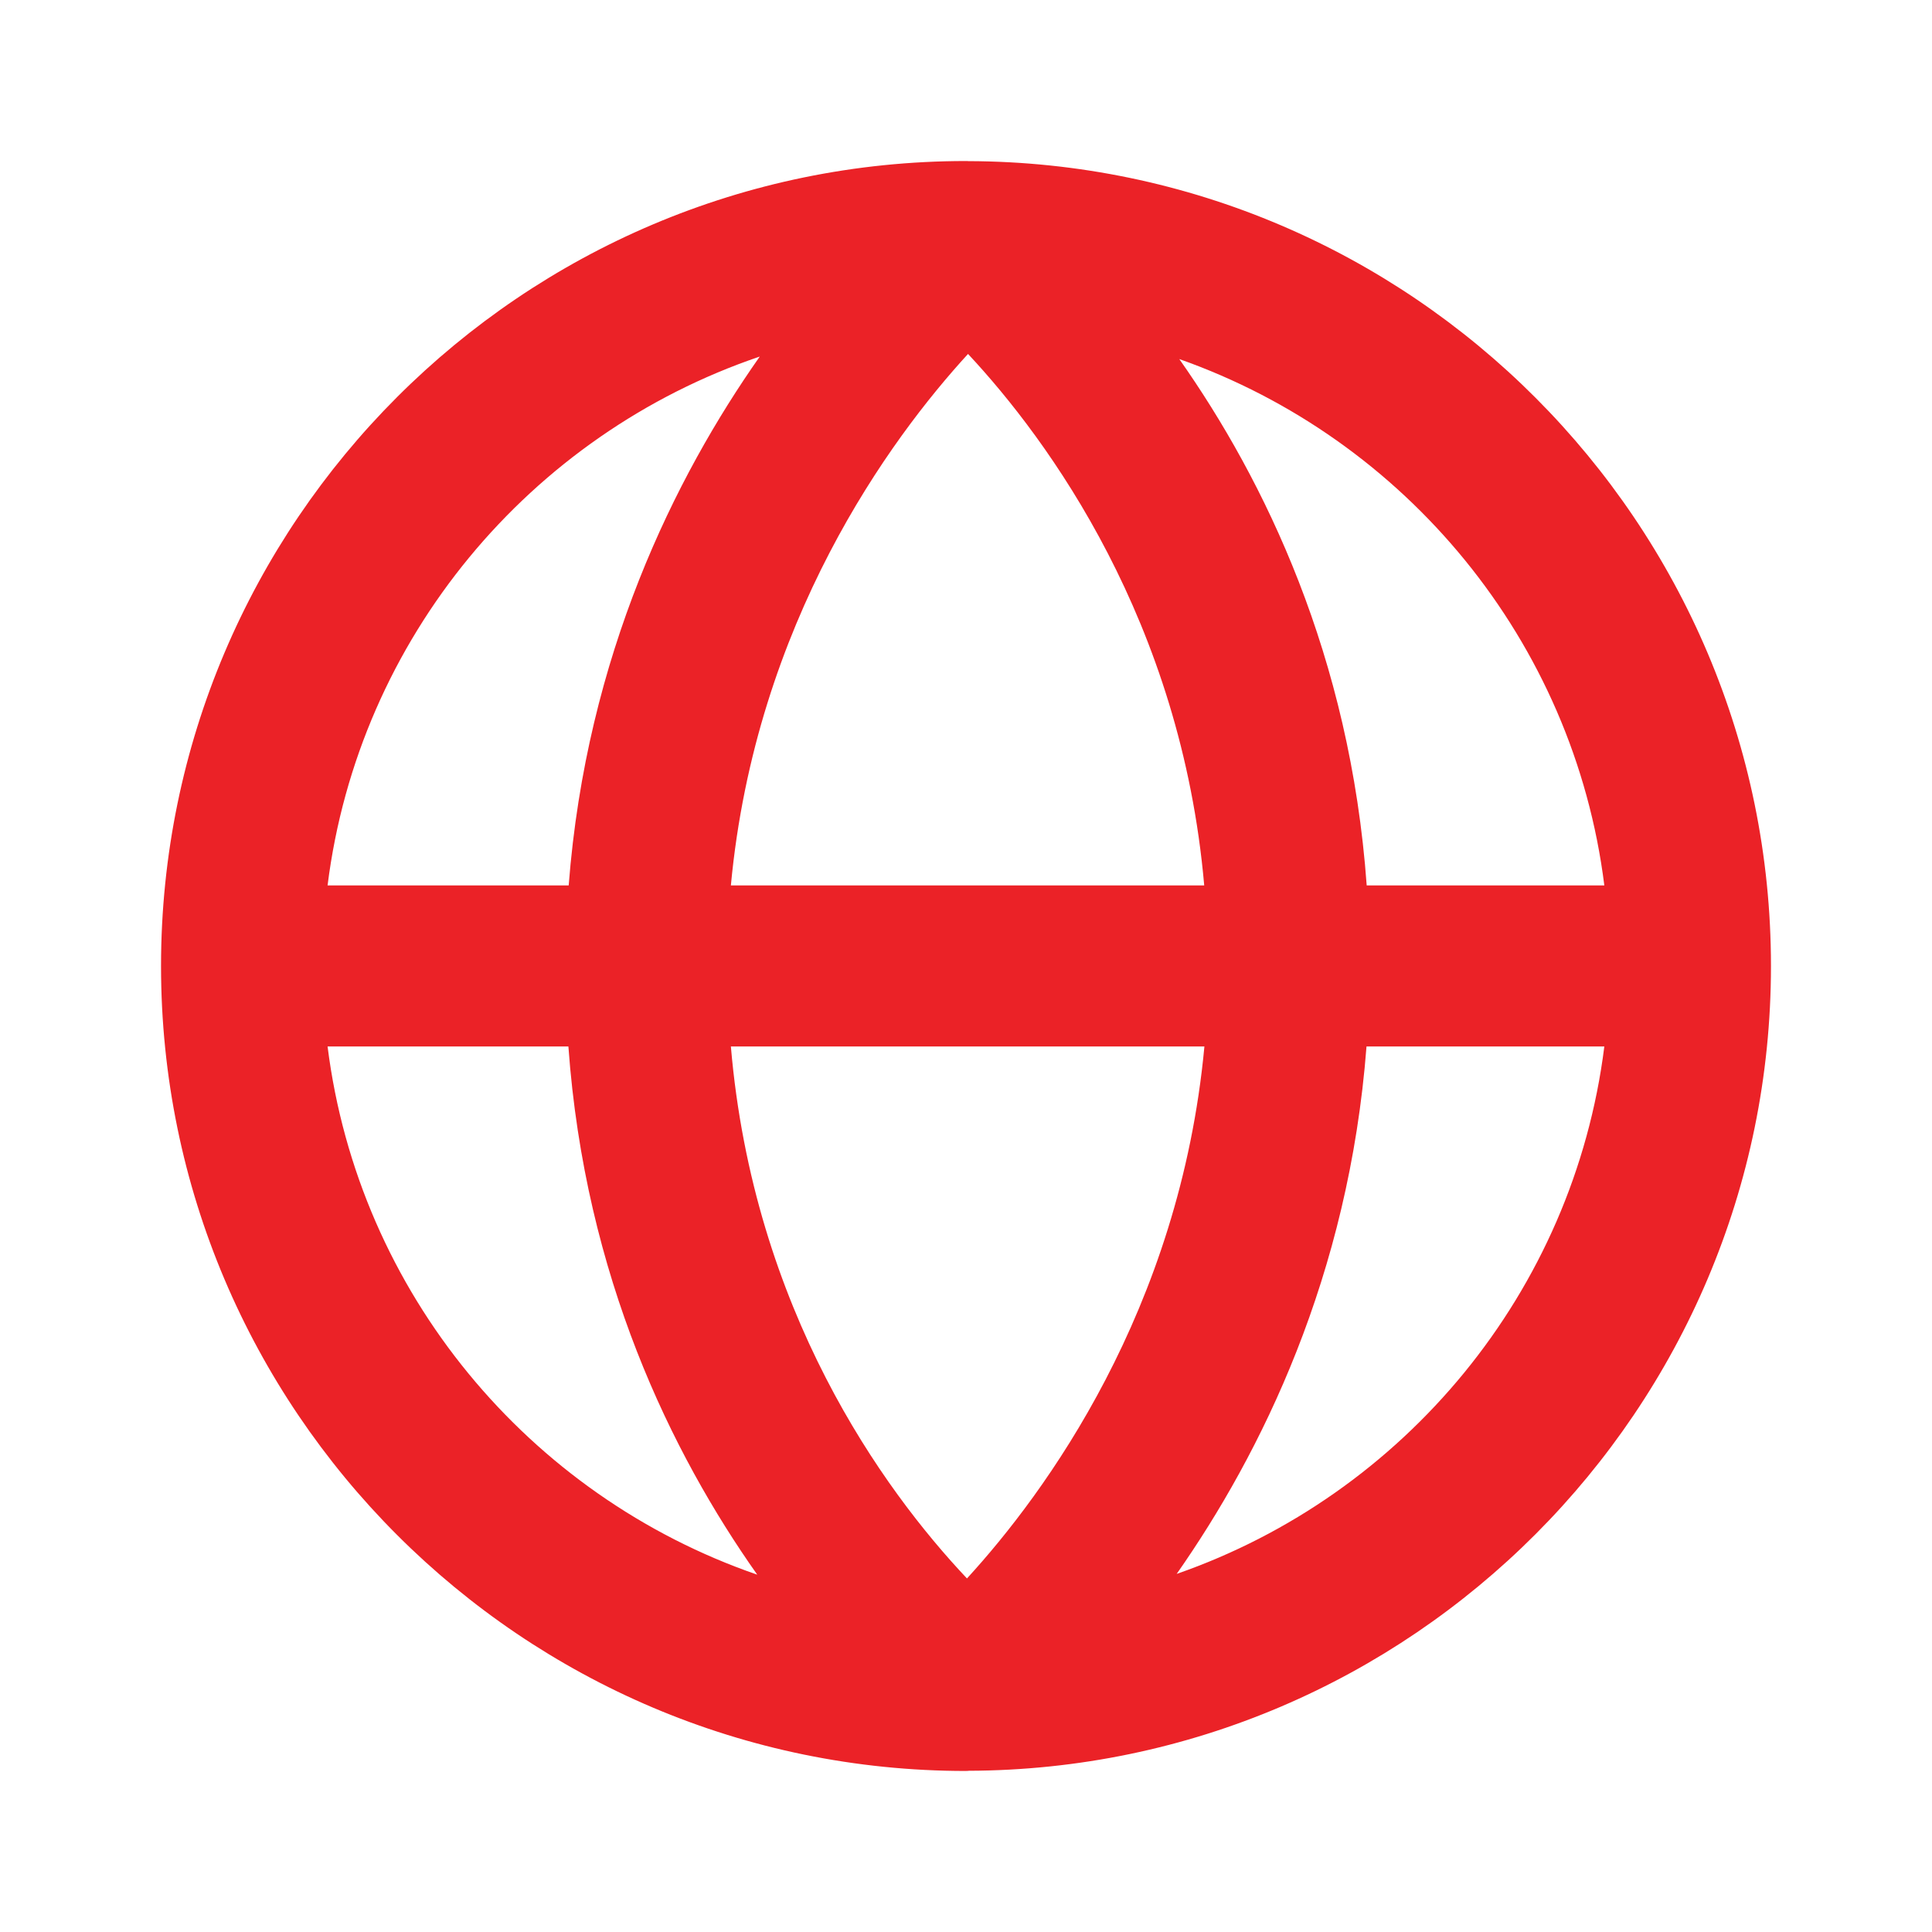 <svg width="20" height="20" viewBox="0 0 20 20" fill="none" xmlns="http://www.w3.org/2000/svg">
<path fill-rule="evenodd" clip-rule="evenodd" d="M12.181 16.293C13.055 15.045 13.964 13.209 14.146 10.833H16.608C16.289 13.377 14.534 15.475 12.181 16.293ZM3.391 10.833H5.884C6.056 13.218 6.953 15.046 7.839 16.301C5.475 15.486 3.712 13.384 3.391 10.833ZM7.865 3.691C6.988 4.939 6.071 6.781 5.887 9.166H3.391C3.712 6.606 5.488 4.497 7.865 3.691ZM7.566 9.166C7.821 6.44 9.216 4.542 10.021 3.664C10.855 4.556 12.228 6.437 12.466 9.166H7.566ZM7.566 10.833H12.468C12.213 13.564 10.815 15.462 10.01 16.34C9.137 15.415 7.799 13.56 7.566 10.833ZM16.608 9.166H14.148C13.977 6.792 13.09 4.97 12.208 3.717C14.548 4.542 16.291 6.633 16.608 9.166ZM18.333 10C18.333 5.413 14.607 1.681 10.023 1.668C10.02 1.668 10.017 1.667 10.012 1.667C10.009 1.667 10.004 1.667 10 1.667C5.405 1.667 1.667 5.406 1.667 10C1.667 14.595 5.405 18.333 10 18.333C10.005 18.333 10.009 18.332 10.012 18.332C10.014 18.332 10.015 18.333 10.017 18.333C10.019 18.333 10.021 18.331 10.023 18.331C14.607 18.319 18.333 14.586 18.333 10Z" fill="#EB2227"/>
</svg>
